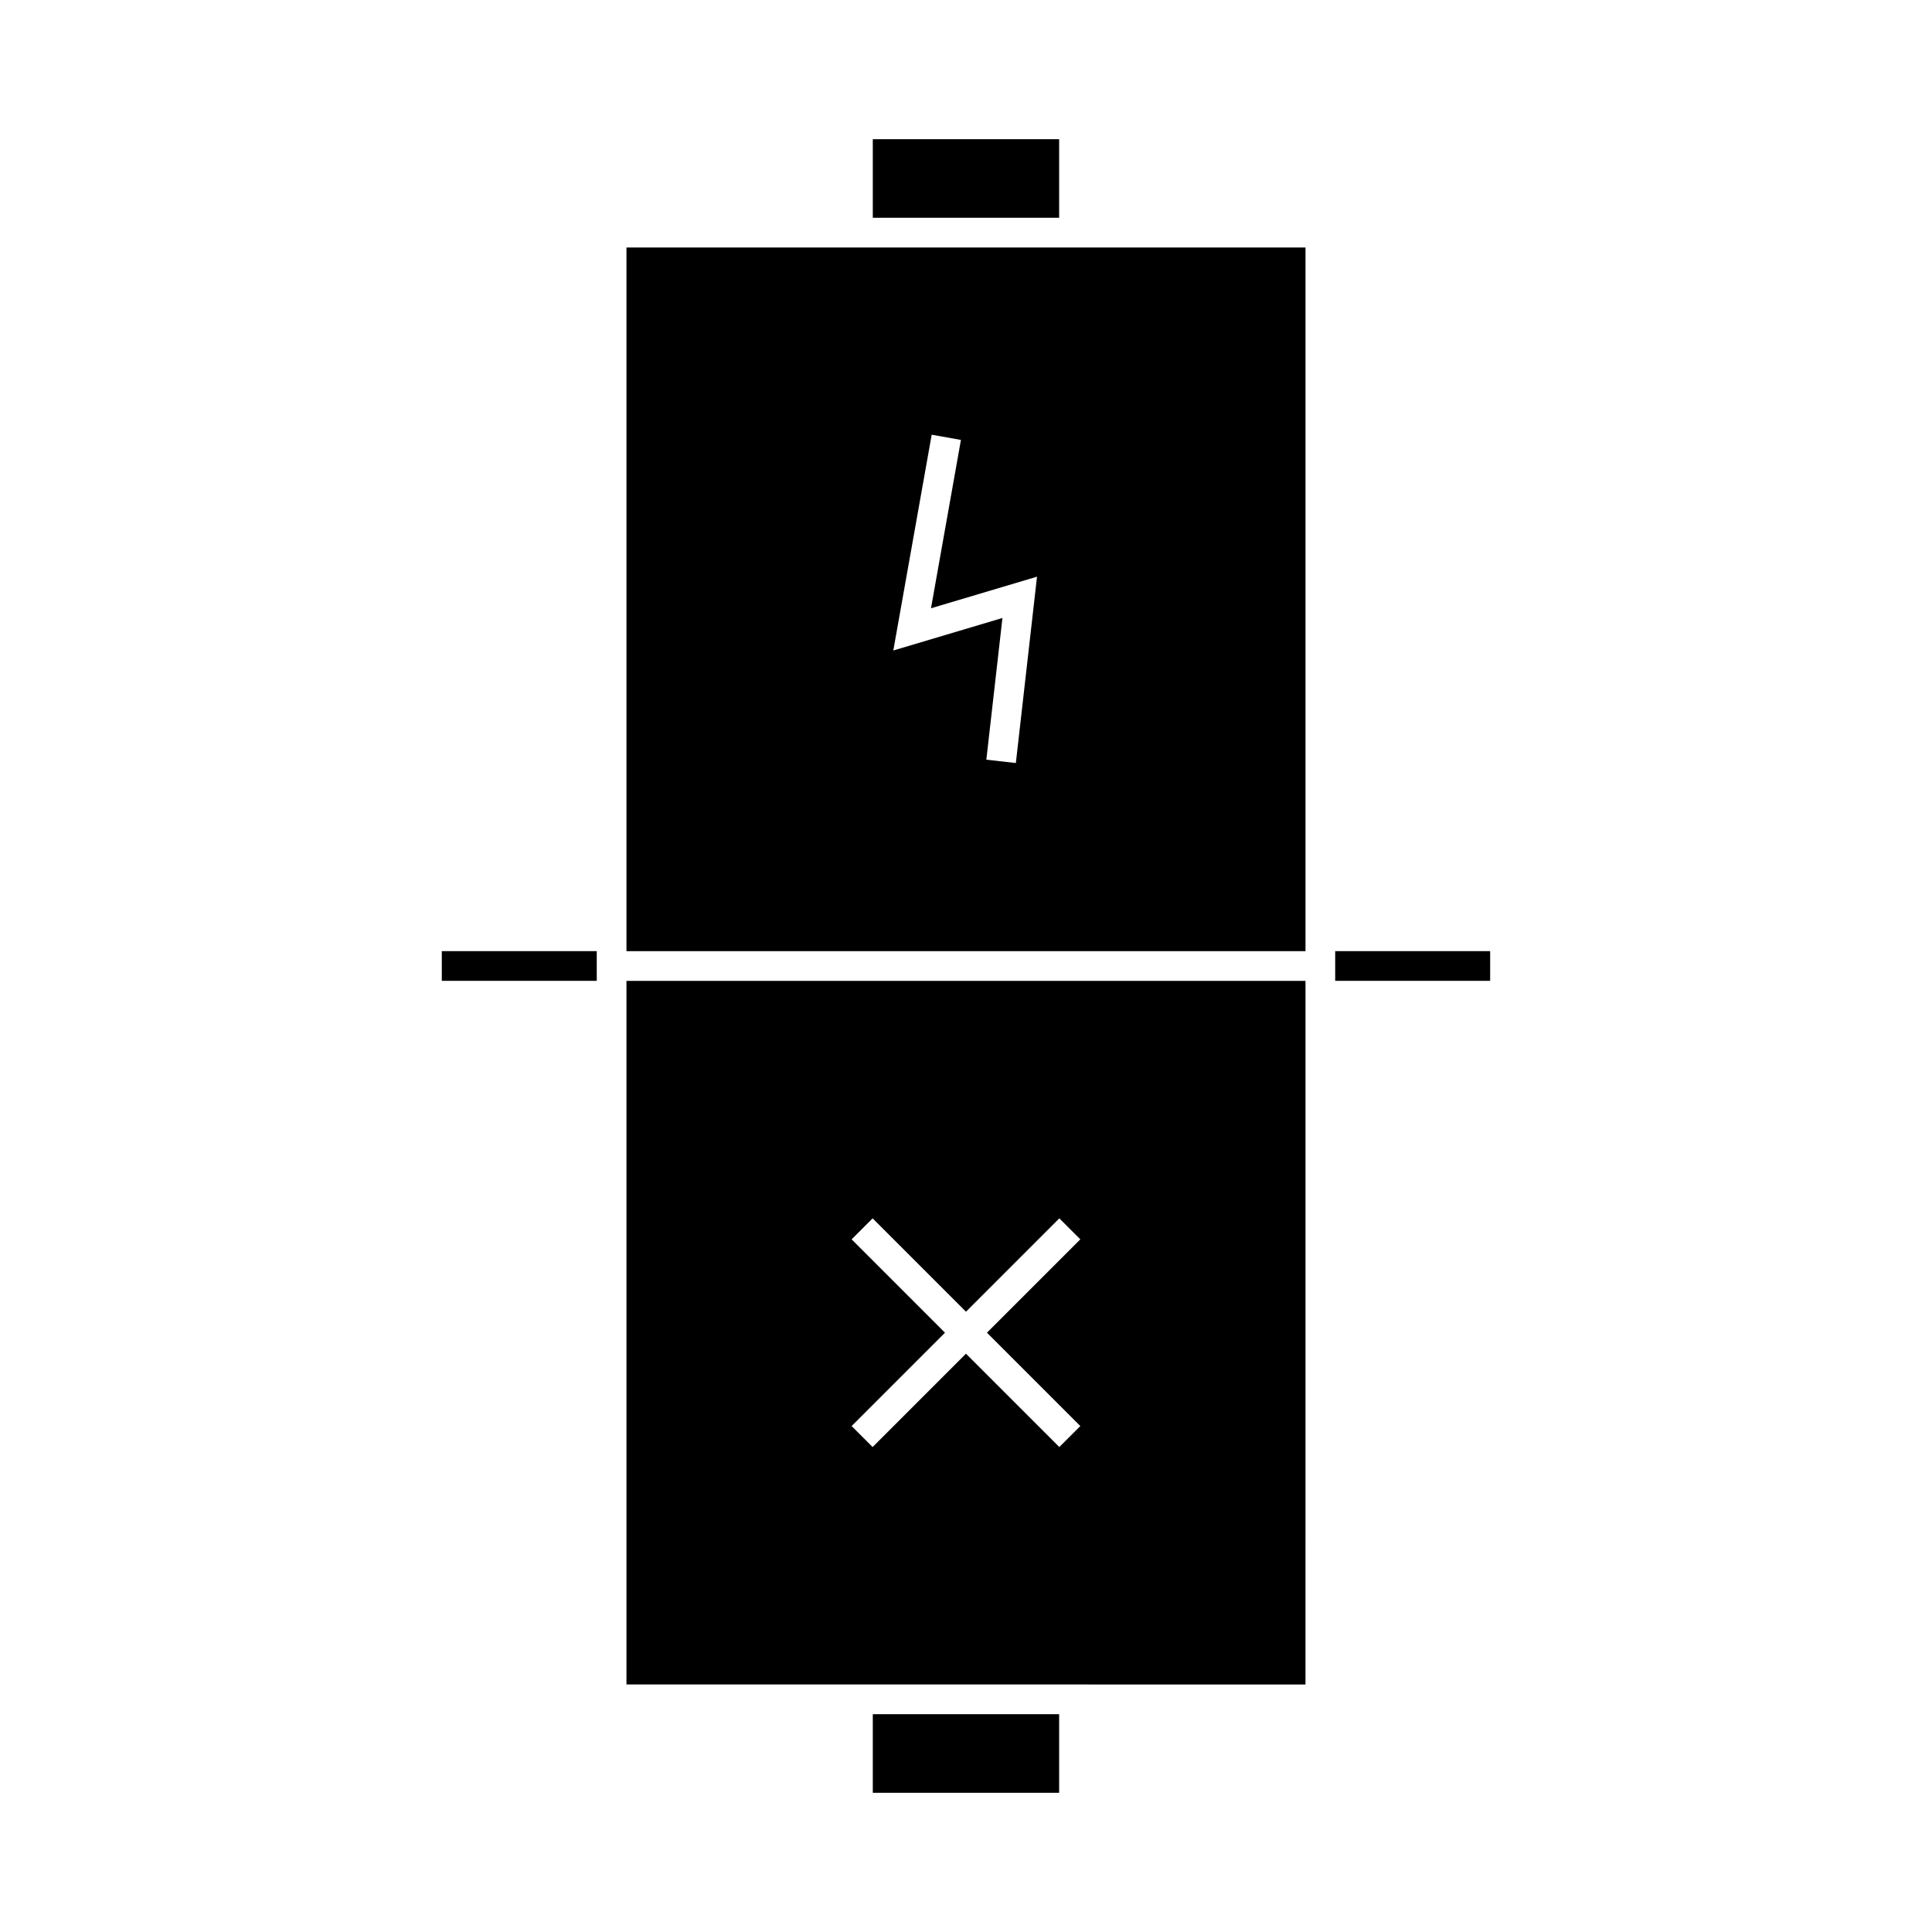 <?xml version="1.0" encoding="UTF-8"?>
<!-- Uploaded to: ICON Repo, www.svgrepo.com, Generator: ICON Repo Mixer Tools -->
<svg fill="#000000" width="800px" height="800px" version="1.1" viewBox="144 144 512 512" xmlns="http://www.w3.org/2000/svg">
 <g>
  <path d="m375.3 598.28h49.383v20.828h-49.383z"/>
  <path d="m489.97 209.59h-179.95v186.48h179.95v-186.48zm-76.758 136.62-7.82-0.887 4.266-37.551-28.922 8.617 10.172-57.184 7.75 1.379-7.934 44.613 28.098-8.371z"/>
  <path d="m375.3 180.89h49.383v20.82h-49.383z"/>
  <path d="m432.56 590.41h57.406l0.004-186.47h-179.95v186.46h122.54zm-62.871-117.97 5.566-5.566 24.734 24.738 24.738-24.738 5.566 5.566-24.738 24.738 24.738 24.738-5.566 5.566-24.738-24.738-24.734 24.738-5.566-5.566 24.738-24.738z"/>
  <path d="m261.08 396.06h41.066v7.871h-41.066z"/>
  <path d="m497.84 396.06h41.066v7.871h-41.066z"/>
 </g>
</svg>